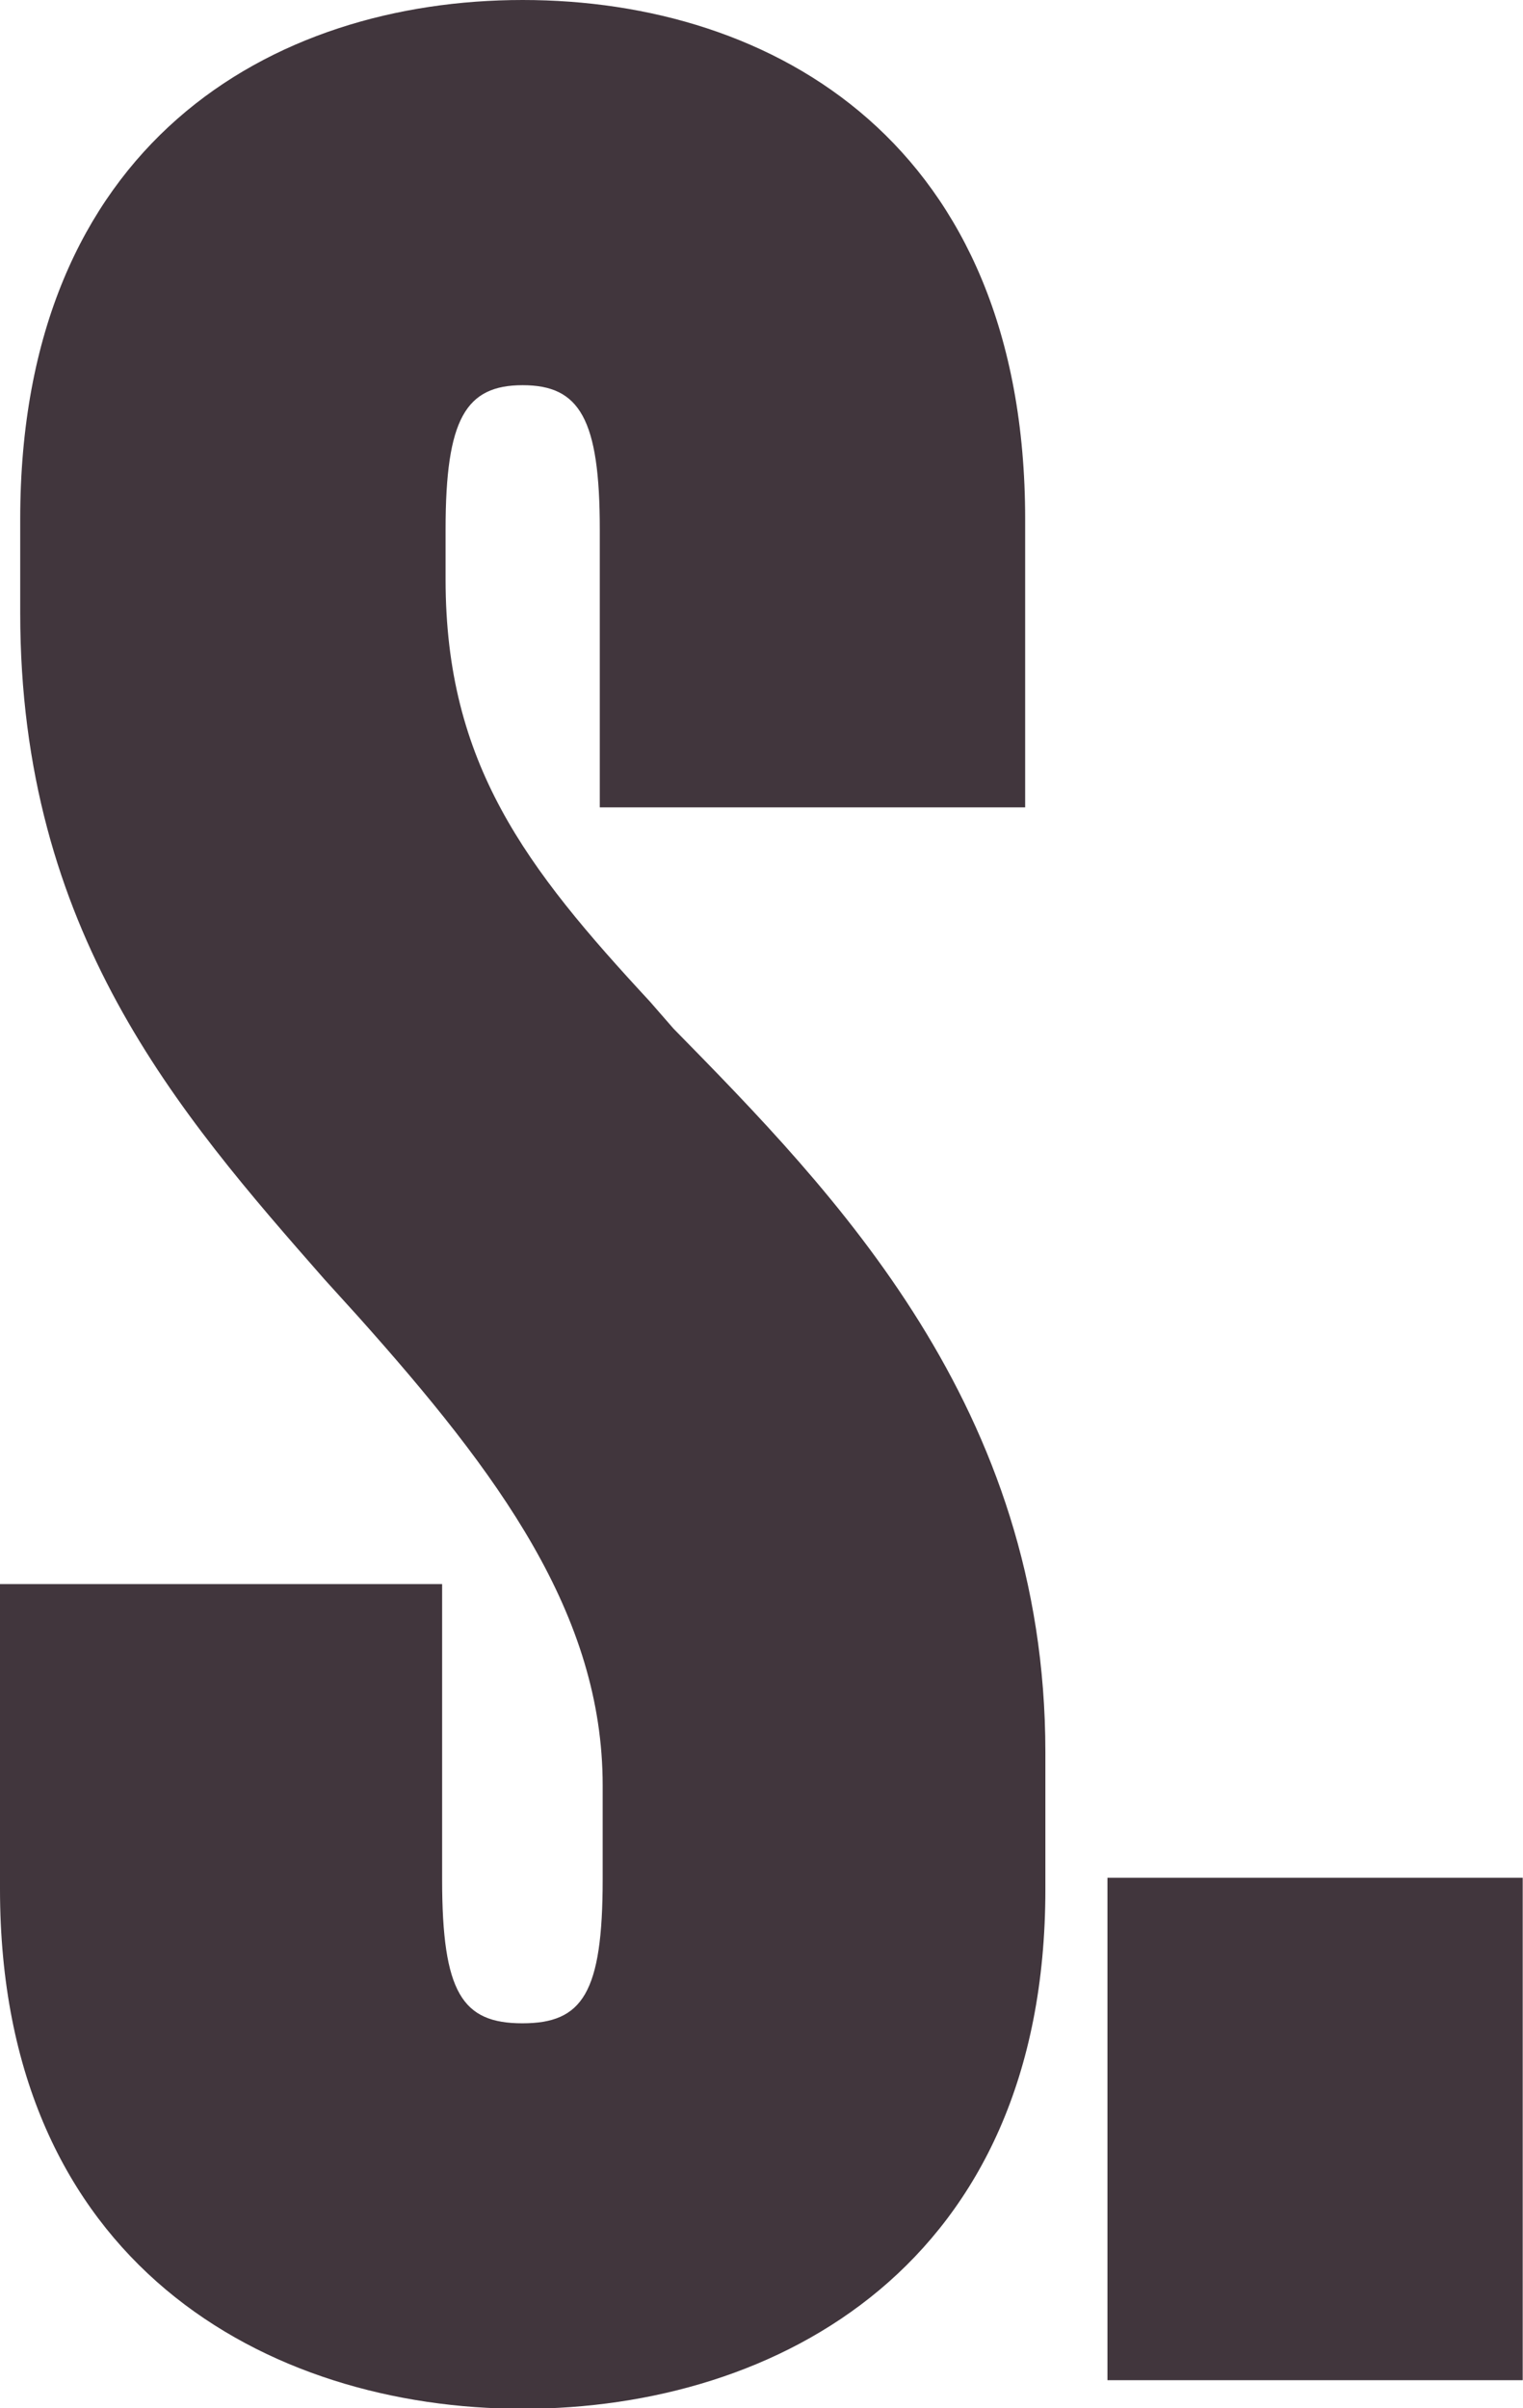 <svg viewBox="0 0 52.74 83.4" xmlns="http://www.w3.org/2000/svg" data-name="Layer 2" id="Layer_2">
  <defs>
    <style>
      .cls-1 {
        fill: #41363d;
      }
    </style>
  </defs>
  <g data-name="Layer 1" id="Layer_1-2">
    <g>
      <path d="M15.31,54.87v10.21c0,3.94.7,4.99,2.78,4.99s2.78-1.04,2.78-4.99v-3.25c0-5.92-3.6-10.79-8.47-16.24l-1.16-1.28C6.15,38.51.7,32.25.7,21.23v-3.25C.7,4.99,9.4,0,18.1,0s17.4,4.99,17.4,17.98v9.98h-14.73v-9.63c0-3.83-.7-4.99-2.67-4.99s-2.67,1.16-2.67,4.99v1.74c0,6.38,2.78,9.98,7.08,14.62l.81.93c5.57,5.68,12.88,13.11,12.88,25.06v4.76c0,12.99-9.28,17.98-18.1,17.98S0,78.41,0,65.42v-10.56h15.31Z" class="cls-1"></path>
      <path d="M38.35,82.43v-17.4h14.38v17.4h-14.38Z" class="cls-1"></path>
    </g>
  </g>
</svg>